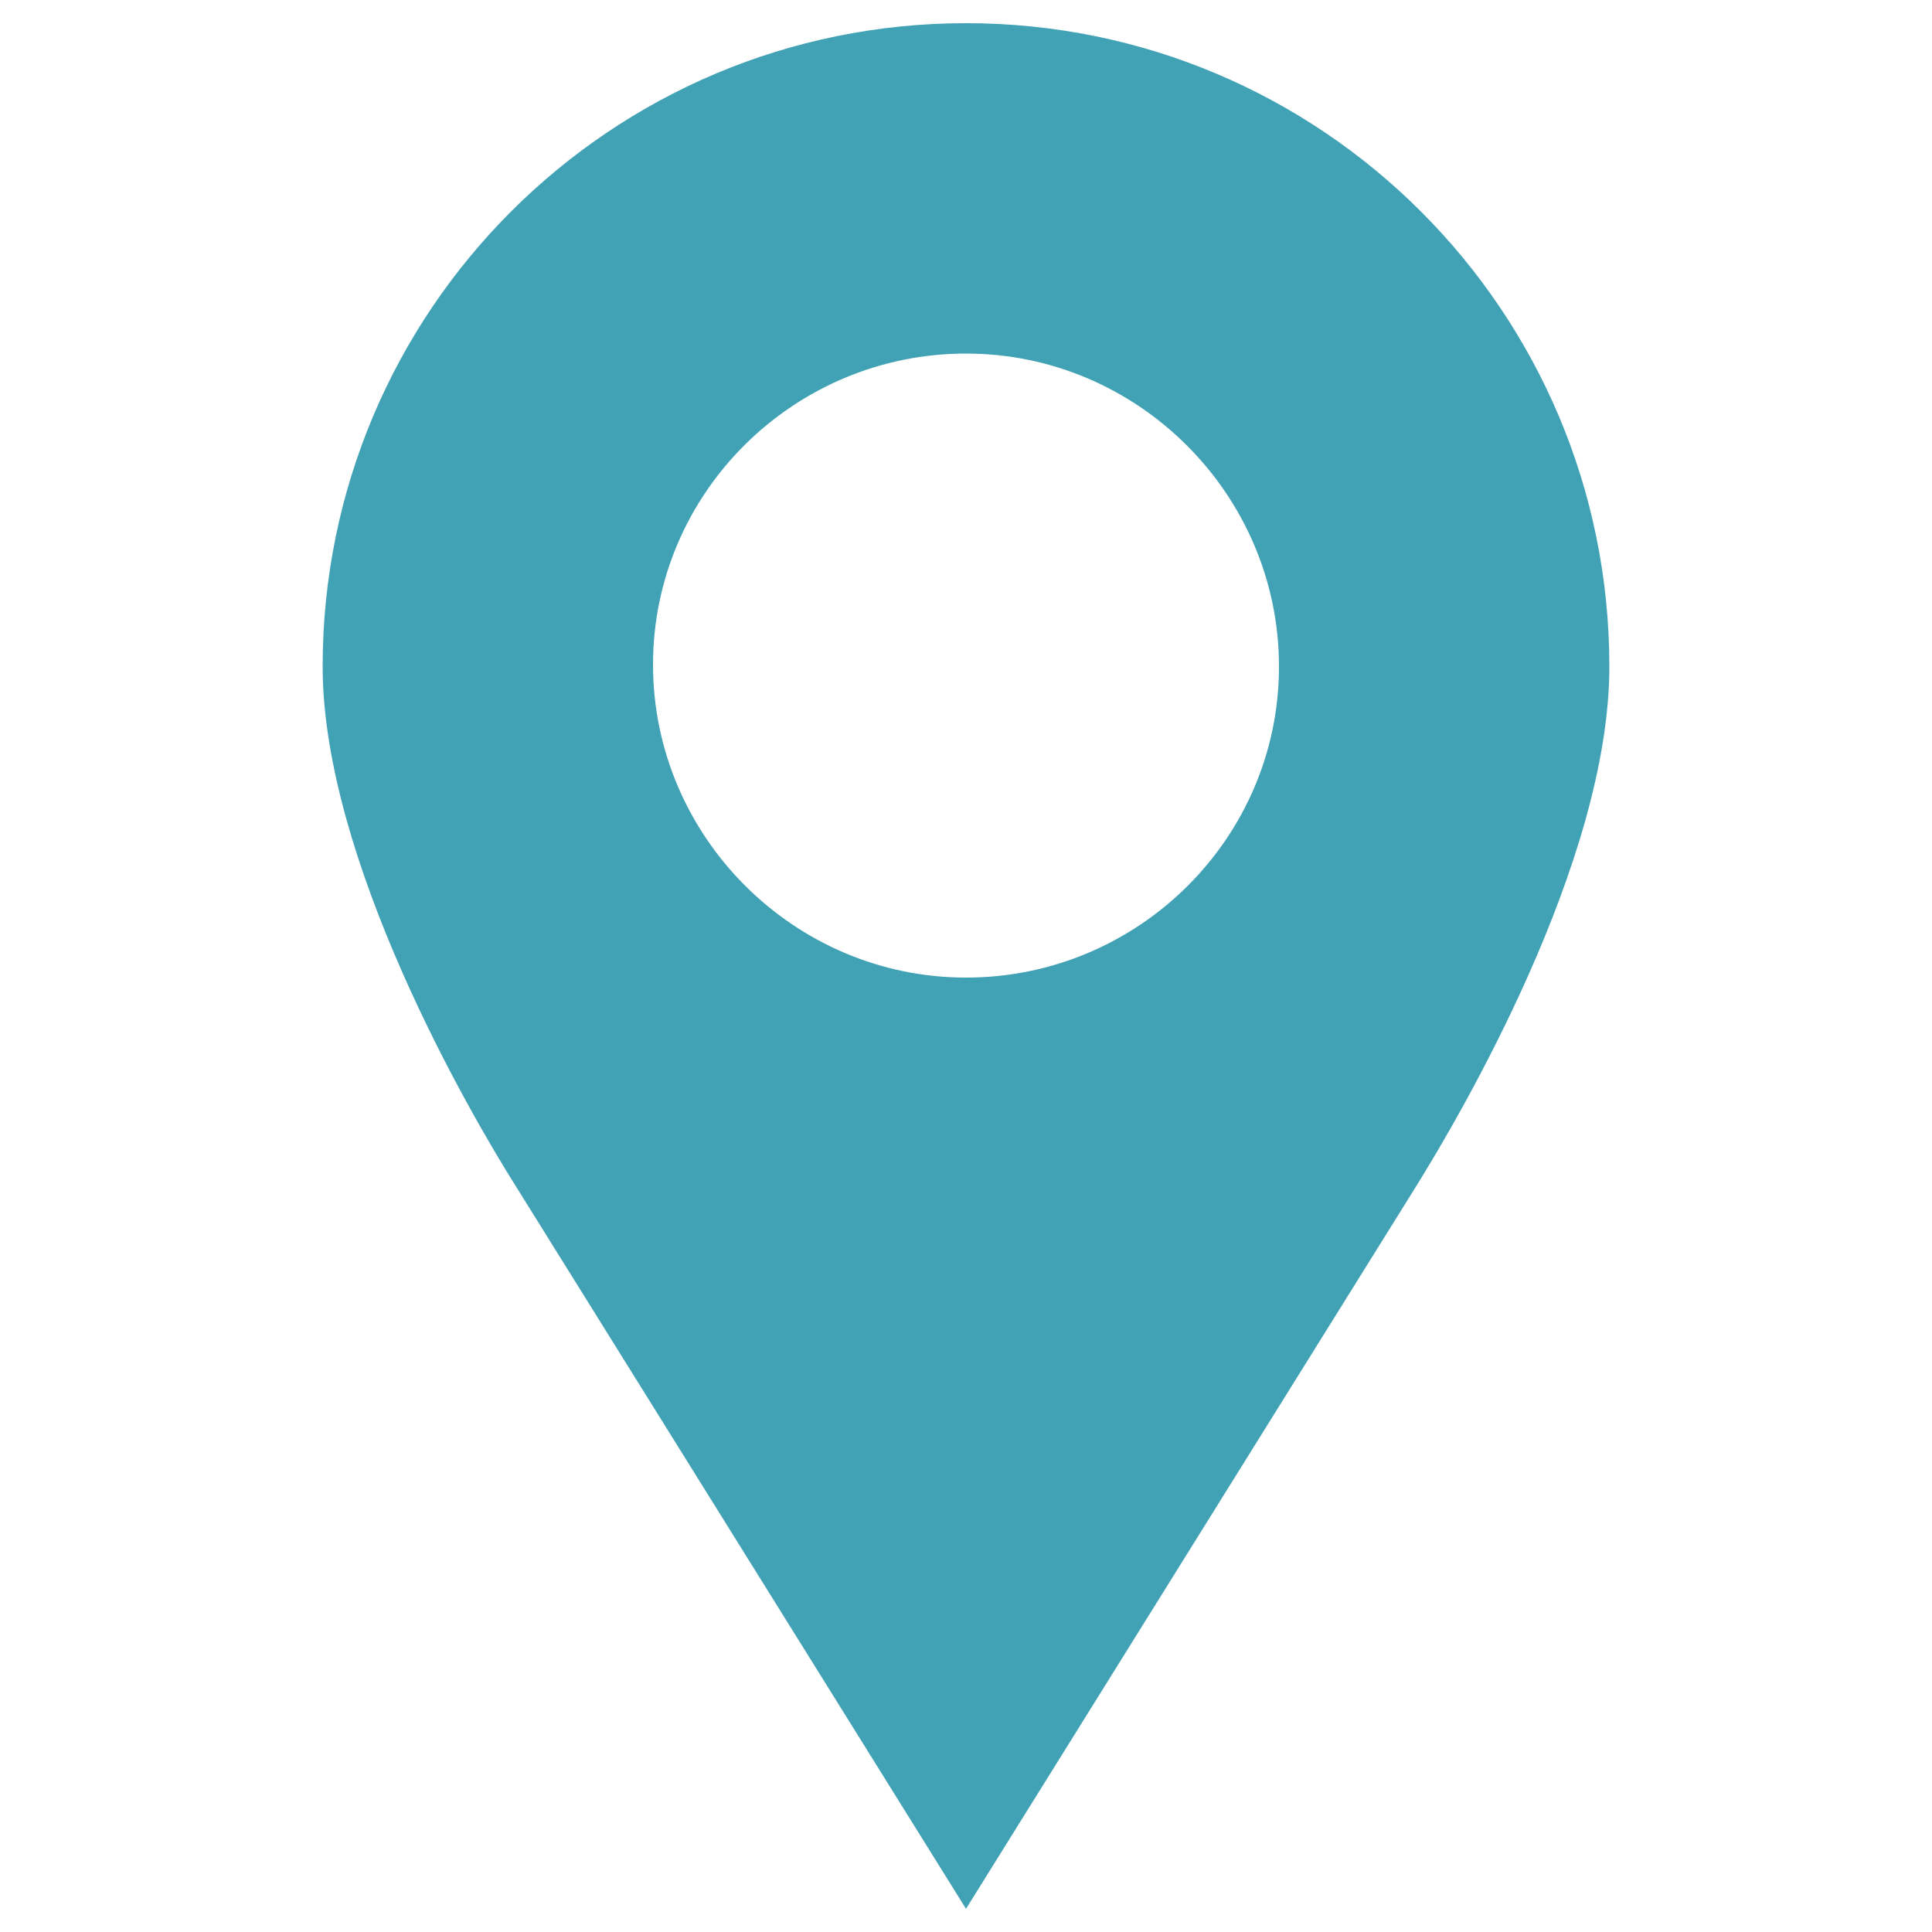 <?xml version="1.0" encoding="utf-8"?>
<!-- Generator: Adobe Illustrator 27.8.0, SVG Export Plug-In . SVG Version: 6.00 Build 0)  -->
<svg version="1.1" id="Ebene_1" xmlns="http://www.w3.org/2000/svg" xmlns:xlink="http://www.w3.org/1999/xlink" x="0px" y="0px"
	 viewBox="0 0 100 100" style="enable-background:new 0 0 100 100;" xml:space="preserve">
<style type="text/css">
	.st0{display:none;}
	.st1{display:inline;fill:#003888;}
	.st2{display:inline;}
	.st3{fill:#003888;}
	.st4{display:inline;fill:#E20FED;}
	.st5{fill:#41A2B5;}
</style>
<g id="Icon_Cart" class="st0">
	<path class="st1" d="M94,17.9c-1.2-1.6-3.3-1.8-4.7-1.8c-4.2-0.1-59,0-67.6,0v-5.5h5.5c1.3,0,2.4-1.1,2.4-2.4s-1.1-2.4-2.4-2.4H7.6
		c-1.3,0-2.4,1.1-2.4,2.4s1.1,2.4,2.4,2.4h9.2v48.1c0,10.9,6.5,12.5,10.4,12.5h4.4v1.6c-4.8,1.1-8.4,5.4-8.4,10.6
		c0,6,4.9,10.8,10.8,10.8s10.8-4.9,10.8-10.8c0-5.1-3.6-9.5-8.4-10.6v-1.6H65v1.6c-4.8,1.1-8.4,5.4-8.4,10.6c0,6,4.9,10.8,10.8,10.8
		c6,0,10.8-4.9,10.8-10.8c0-5.1-3.6-9.5-8.4-10.6v-1.6h19.9c1.3,0,2.4-1.1,2.4-2.4s-1.1-2.4-2.4-2.4H27.3c-2.6,0-5.2-0.8-5.6-6.3
		c8.8-0.7,62.2-4.8,62.7-4.9l1.7-0.1l0.4-1.6c1.3-4.7,7.5-28.4,7.7-29.6c0.1-0.3,0.1-0.7,0.2-1C94.8,21.4,95.2,19.5,94,17.9z
		 M40.1,83.3c0,3.3-2.7,6-6,6s-6.1-2.7-6.1-6s2.7-6.1,6.1-6.1C37.4,77.3,40.1,80,40.1,83.3z M73.4,83.3c0,3.3-2.7,6-6,6
		s-6.1-2.7-6.1-6s2.7-6.1,6.1-6.1C70.7,77.3,73.4,80,73.4,83.3z M89.8,21.8c-0.1,0.4-0.2,0.8-0.3,1.2c-0.2,1.1-4.3,16.5-7.2,27.6
		c-9.1,0.7-51.9,4-60.7,4.7V20.9c8.3,0,63.5-0.1,67.5,0c0.4,0,0.6,0,0.8,0.1C89.9,21.2,89.8,21.6,89.8,21.8z"/>
</g>
<g id="Ebene_4" class="st0">
	<g class="st2">
		<path class="st3" d="M25.1,53.8c-0.7,0-1.3-0.3-1.8-0.8c-3.3-3.9-5.2-8.9-5.2-14.1c0-4.8,1.6-9.4,4.5-13.2c0.8-1,2.3-1.2,3.3-0.4
			c1,0.8,1.2,2.3,0.4,3.3c-2.3,3-3.5,6.6-3.5,10.4c0,4,1.4,8,4.1,11c0.8,1,0.7,2.5-0.3,3.3C26.2,53.6,25.7,53.8,25.1,53.8z"/>
		<path class="st3" d="M90,76.4L76.4,63.9c-1-0.9-2.4-0.8-3.3,0.1c-0.9,1-0.8,2.4,0.1,3.3l13.6,12.5c0.9,0.8,1.5,2,1.5,3.2
			c0.1,1.2-0.4,2.4-1.2,3.4l-0.4,0.4c-0.8,0.9-2,1.5-3.2,1.5c-1.2,0.1-2.4-0.4-3.4-1.2L56.3,65.3c8.6-5.7,14.4-15.5,14.4-26.6
			c0-17.6-14.3-31.9-31.9-31.9C21.3,6.9,7,21.2,7,38.7s14.3,31.9,31.9,31.9c4.7,0,9.2-1,13.2-2.9c0.2,0.2,0.3,0.4,0.5,0.5L77,90.6
			c1.7,1.6,4,2.5,6.3,2.5c0.1,0,0.3,0,0.4,0c2.5-0.1,4.8-1.2,6.5-3l0.4-0.4c1.7-1.8,2.6-4.2,2.5-6.7C92.9,80.4,91.8,78.1,90,76.4z
			 M11.7,38.7c0-15,12.2-27.2,27.2-27.2s27.2,12.2,27.2,27.2S53.8,65.9,38.8,65.9C23.9,65.9,11.7,53.7,11.7,38.7z"/>
	</g>
</g>
<g id="Icon_User" class="st0">
	<path class="st4" d="M91.7,87.7c-0.2-16.5-10.1-31.4-25.1-37.9c4.1-4.2,6.6-10,6.6-16.4c0-13-10.5-23.5-23.5-23.5
		S26.3,20.5,26.3,33.5S36.8,57,49.8,57c4.8,0,9.2-1.4,12.9-3.9c13.8,5,23.4,17.8,24.4,32.4H12.8c0.7-10.7,6-20.4,14.6-27
		c1-0.8,1.2-2.2,0.4-3.2c-0.8-1-2.2-1.2-3.2-0.4C14.4,62.8,8.4,74.7,8.3,87.7V90h83.5L91.7,87.7z M30.8,33.5c0-10.5,8.5-19,19-19
		s19,8.5,19,19s-8.5,19-19,19S30.8,44,30.8,33.5z"/>
</g>
<g id="Icon_Webinar" class="st0">
	<g class="st2">
		<path class="st3" d="M57.9,84.3c-1.1-1.8-2.1-5.4-2.1-5.4h-5.6h-0.4h-5.6c0,0-1,3.6-2.1,5.4s-4.9,5.4-4.9,5.4h12.5h0.4h12.5
			C62.7,89.7,58.9,86.1,57.9,84.3z"/>
		<path class="st3" d="M86.2,10.3H13.8c-2.6,0-4.6,2.1-4.6,4.6v57.6c0,2.6,2.1,4.6,4.6,4.6h72.4c2.6,0,4.6-2.1,4.6-4.6V14.9
			C90.8,12.4,88.8,10.3,86.2,10.3z M50,75c-1,0-1.8-0.8-1.8-1.8s0.8-1.8,1.8-1.8s1.8,0.8,1.8,1.8S51,75,50,75z M86.3,68.5
			C86.3,68.6,86.2,68.6,86.3,68.5l-72.5,0.1c-0.1,0-0.1-0.1-0.1-0.1V14.9c0-0.1,0.1-0.1,0.1-0.1h72.4c0.1,0,0.1,0.1,0.1,0.1V68.5z"
			/>
	</g>
</g>
<path class="st5" d="M50,1.2c-18.4,0-33.3,14.9-33.3,33.3c0,10,7.6,23.1,10,26.9L50,98.8l23.3-37.4c2.3-3.7,10-16.8,10-26.9
	C83.3,16.1,68.4,1.2,50,1.2z M50,50.6c-8.9,0-16.2-7.3-16.2-16.2S41.1,18.3,50,18.3s16.2,7.3,16.2,16.2S58.9,50.6,50,50.6z"/>
</svg>
